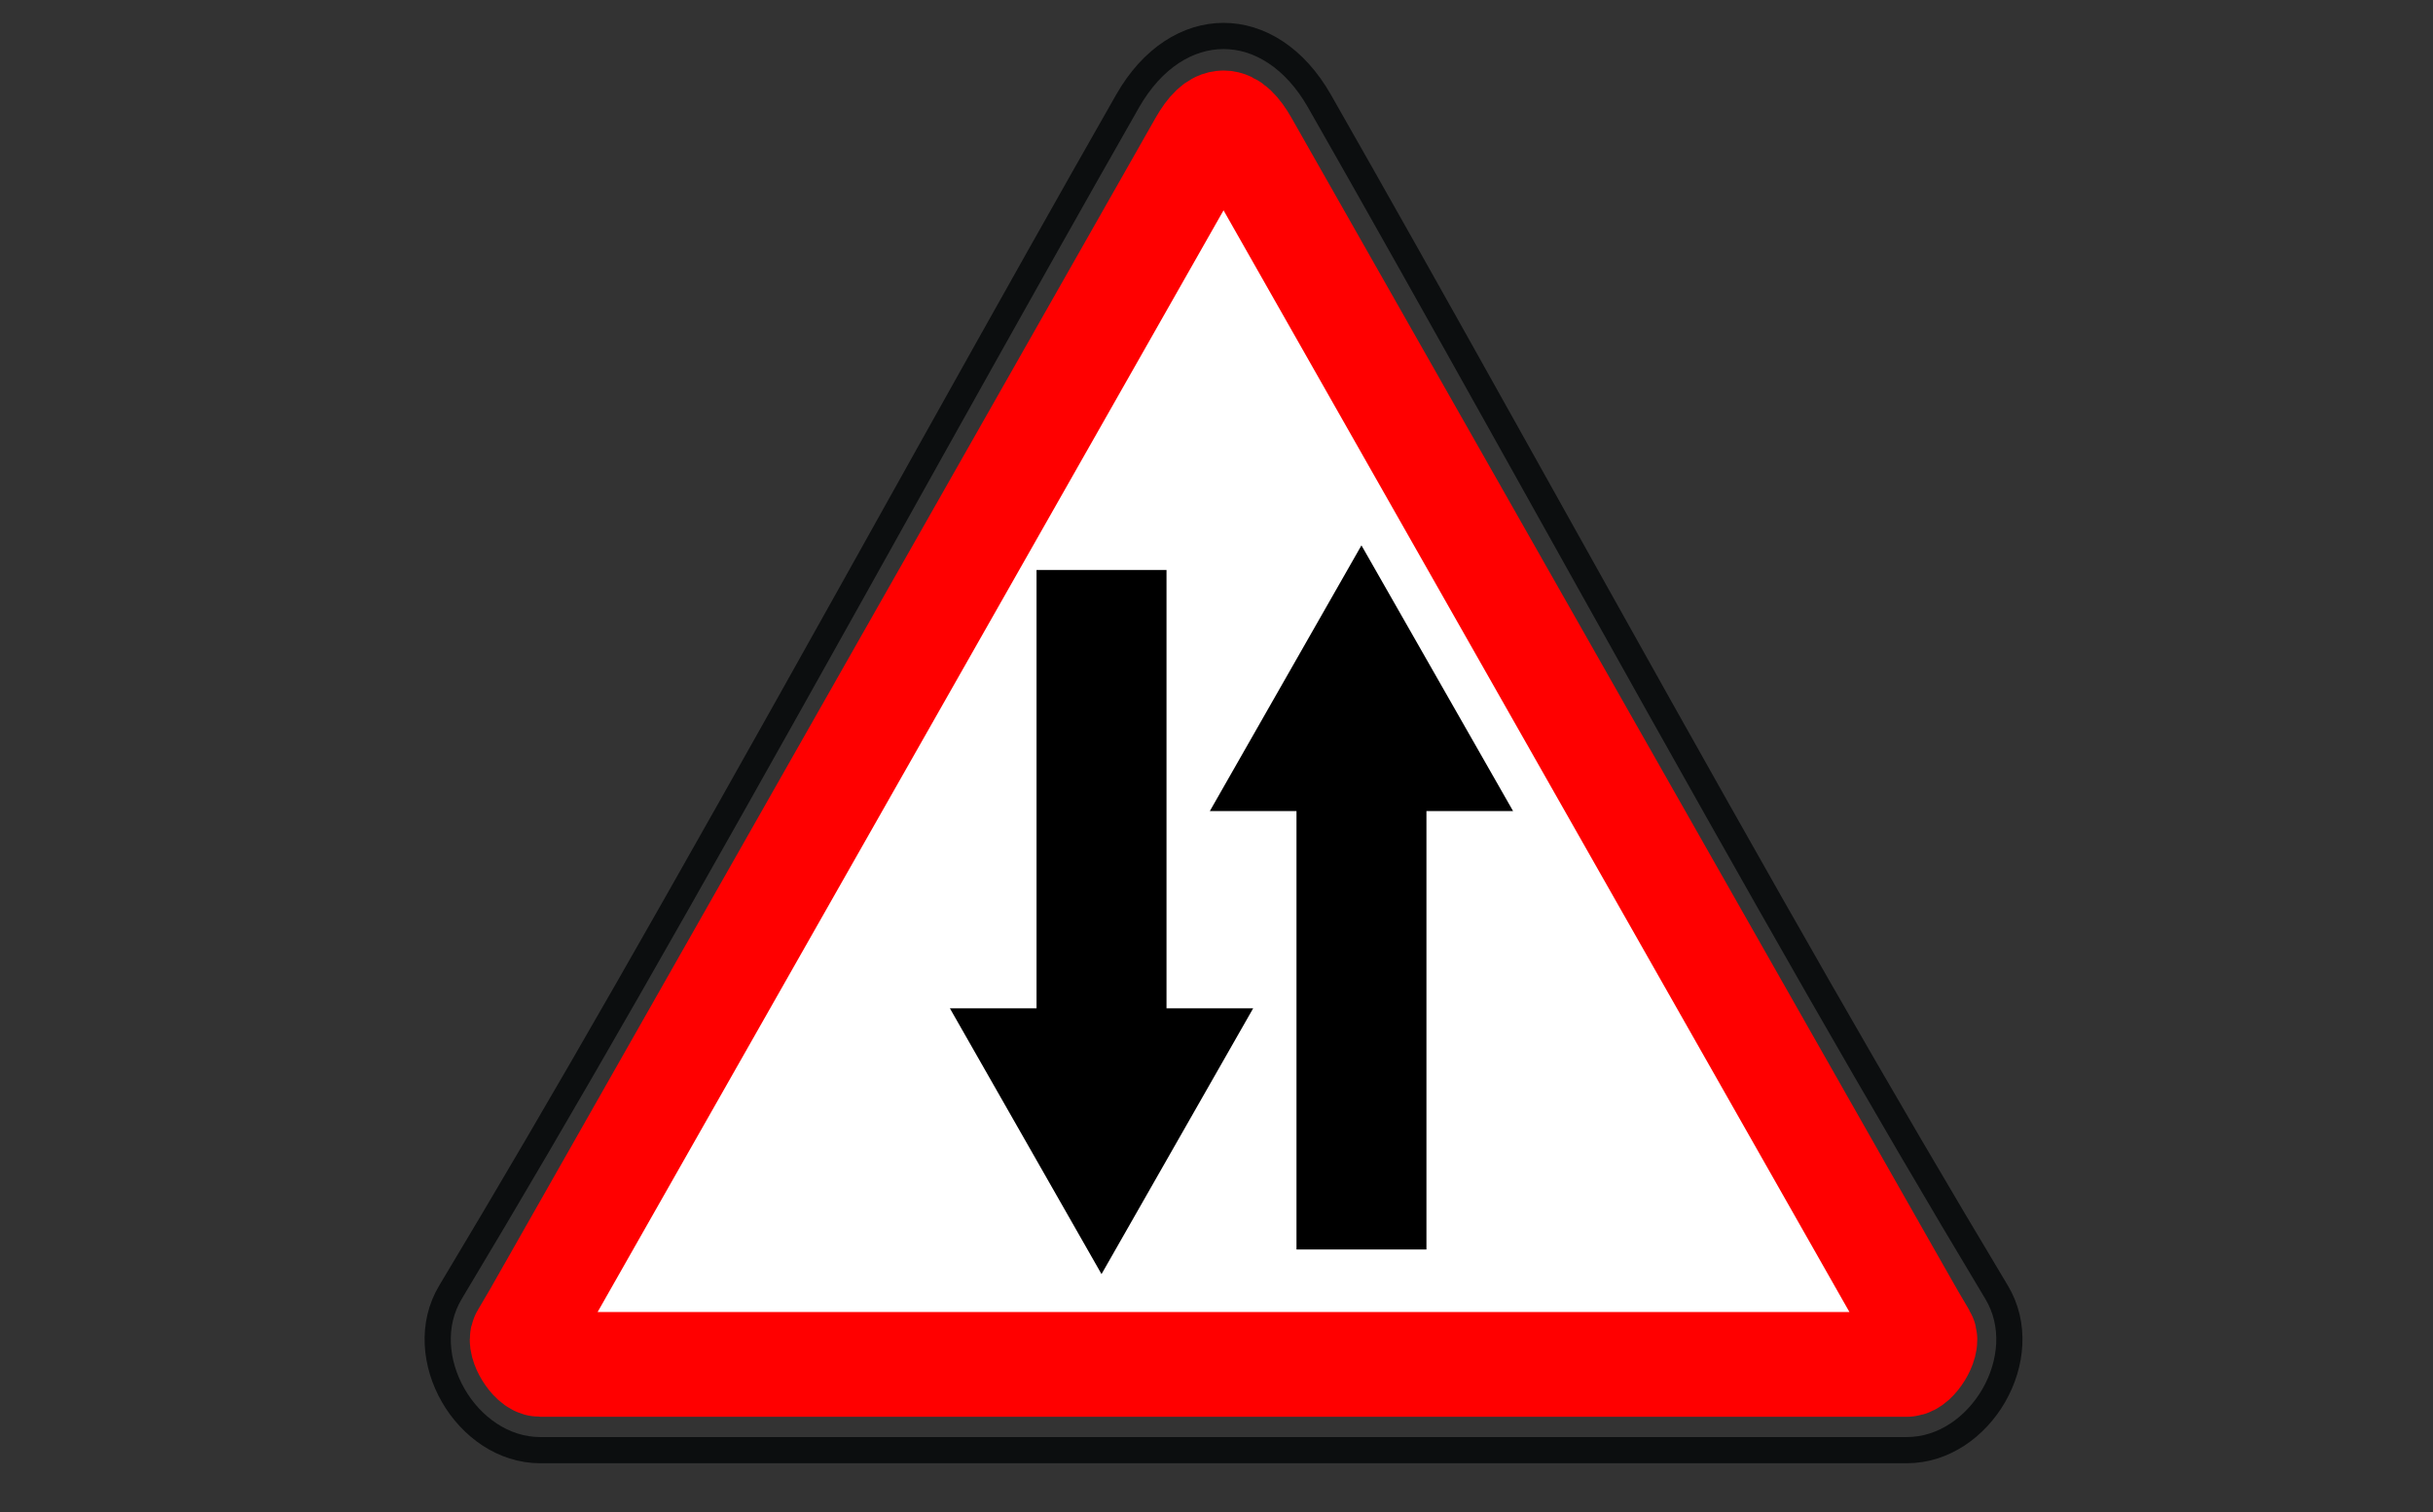 <?xml version="1.0" encoding="UTF-8"?> <svg xmlns="http://www.w3.org/2000/svg" viewBox="1953.559 2458.627 92.881 57.746" width="92.881" height="57.746"><rect x="1953.559" y="2458.627" width="92.881" height="57.746" fill="#333333" stroke="none"/><path fill="none" stroke="#0C0E0F" fill-opacity="1" stroke-width="1" stroke-opacity="1" color="rgb(51, 51, 51)" fill-rule="evenodd" font-size-adjust="none" id="tSvg150a9715718" title="Path 125" d="M 2003.929 2462.484 C 2006.092 2466.279 2008.21 2470.047 2011.355 2475.68 C 2012.406 2477.561 2013.456 2479.443 2014.507 2481.325 C 2021.268 2493.432 2025.318 2500.533 2029.781 2507.972 C 2031.256 2510.43 2029.169 2514 2026.355 2514 C 2008.963 2514 1991.572 2514 1974.181 2514 C 1971.367 2514 1969.28 2510.43 1970.755 2507.972 C 1975.216 2500.535 1979.256 2493.451 1986.027 2481.327 C 1987.05 2479.496 1988.072 2477.664 1989.094 2475.832 C 1992.291 2470.11 1994.422 2466.317 1996.607 2462.484C 1998.496 2459.172 2002.041 2459.172 2003.929 2462.484Z"></path><path fill="#FFF" stroke="red" fill-opacity="1" stroke-width="4" stroke-opacity="1" color="rgb(51, 51, 51)" fill-rule="evenodd" font-size-adjust="none" id="tSvg15b4b03c1e1" title="Path 126" d="M 1974.894 2507.28 C 1974.893 2507.281 1974.893 2507.282 1974.892 2507.284 C 1974.769 2507.5 1974.646 2507.716 1974.524 2507.932 C 1974.52 2507.938 1974.517 2507.944 1974.513 2507.95 C 1974.19 2508.529 1973.859 2509.102 1973.52 2509.671 C 1973.374 2509.914 1973.851 2510.726 1974.182 2510.726 C 1991.573 2510.726 2008.963 2510.726 2026.354 2510.726 C 2026.685 2510.726 2027.162 2509.914 2027.016 2509.67 C 2026.727 2509.189 2026.505 2508.803 2026.021 2507.948 C 2026.017 2507.94 2026.013 2507.932 2026.008 2507.924 C 2025.832 2507.614 2025.746 2507.462 2025.641 2507.28 C 2017.47 2492.893 2009.298 2478.506 2001.127 2464.12 C 2000.519 2463.054 2000.018 2463.054 1999.411 2464.118C 1991.239 2478.505 1983.066 2492.892 1974.894 2507.28Z"></path><path fill="rgb(0, 0, 0)" stroke="none" fill-opacity="1" stroke-width="1" stroke-opacity="1" color="rgb(51, 51, 51)" font-size-adjust="none" id="tSvg1319fae762c" title="Path 127" d="M 1993.129 2480.392 C 1993.129 2485.971 1993.129 2491.551 1993.129 2497.13 C 1992.027 2497.13 1990.924 2497.13 1989.822 2497.13 C 1991.751 2500.513 1993.681 2503.895 1995.61 2507.278 C 1997.54 2503.895 1999.469 2500.513 2001.399 2497.13 C 2000.296 2497.13 1999.194 2497.13 1998.091 2497.13 C 1998.091 2491.551 1998.091 2485.971 1998.091 2480.392C 1996.437 2480.392 1994.783 2480.392 1993.129 2480.392Z"></path><path fill="rgb(0, 0, 0)" stroke="none" fill-opacity="1" stroke-width="1" stroke-opacity="1" color="rgb(51, 51, 51)" font-size-adjust="none" id="tSvg5f9736ae1a" title="Path 128" d="M 2008.014 2506.337 C 2008.014 2500.758 2008.014 2495.178 2008.014 2489.598 C 2009.117 2489.598 2010.219 2489.598 2011.322 2489.598 C 2009.393 2486.216 2007.463 2482.833 2005.533 2479.451 C 2003.604 2482.833 2001.674 2486.216 1999.745 2489.598 C 2000.848 2489.598 2001.95 2489.598 2003.053 2489.598 C 2003.053 2495.178 2003.053 2500.758 2003.053 2506.337C 2004.707 2506.337 2006.36 2506.337 2008.014 2506.337Z"></path><defs></defs></svg> 